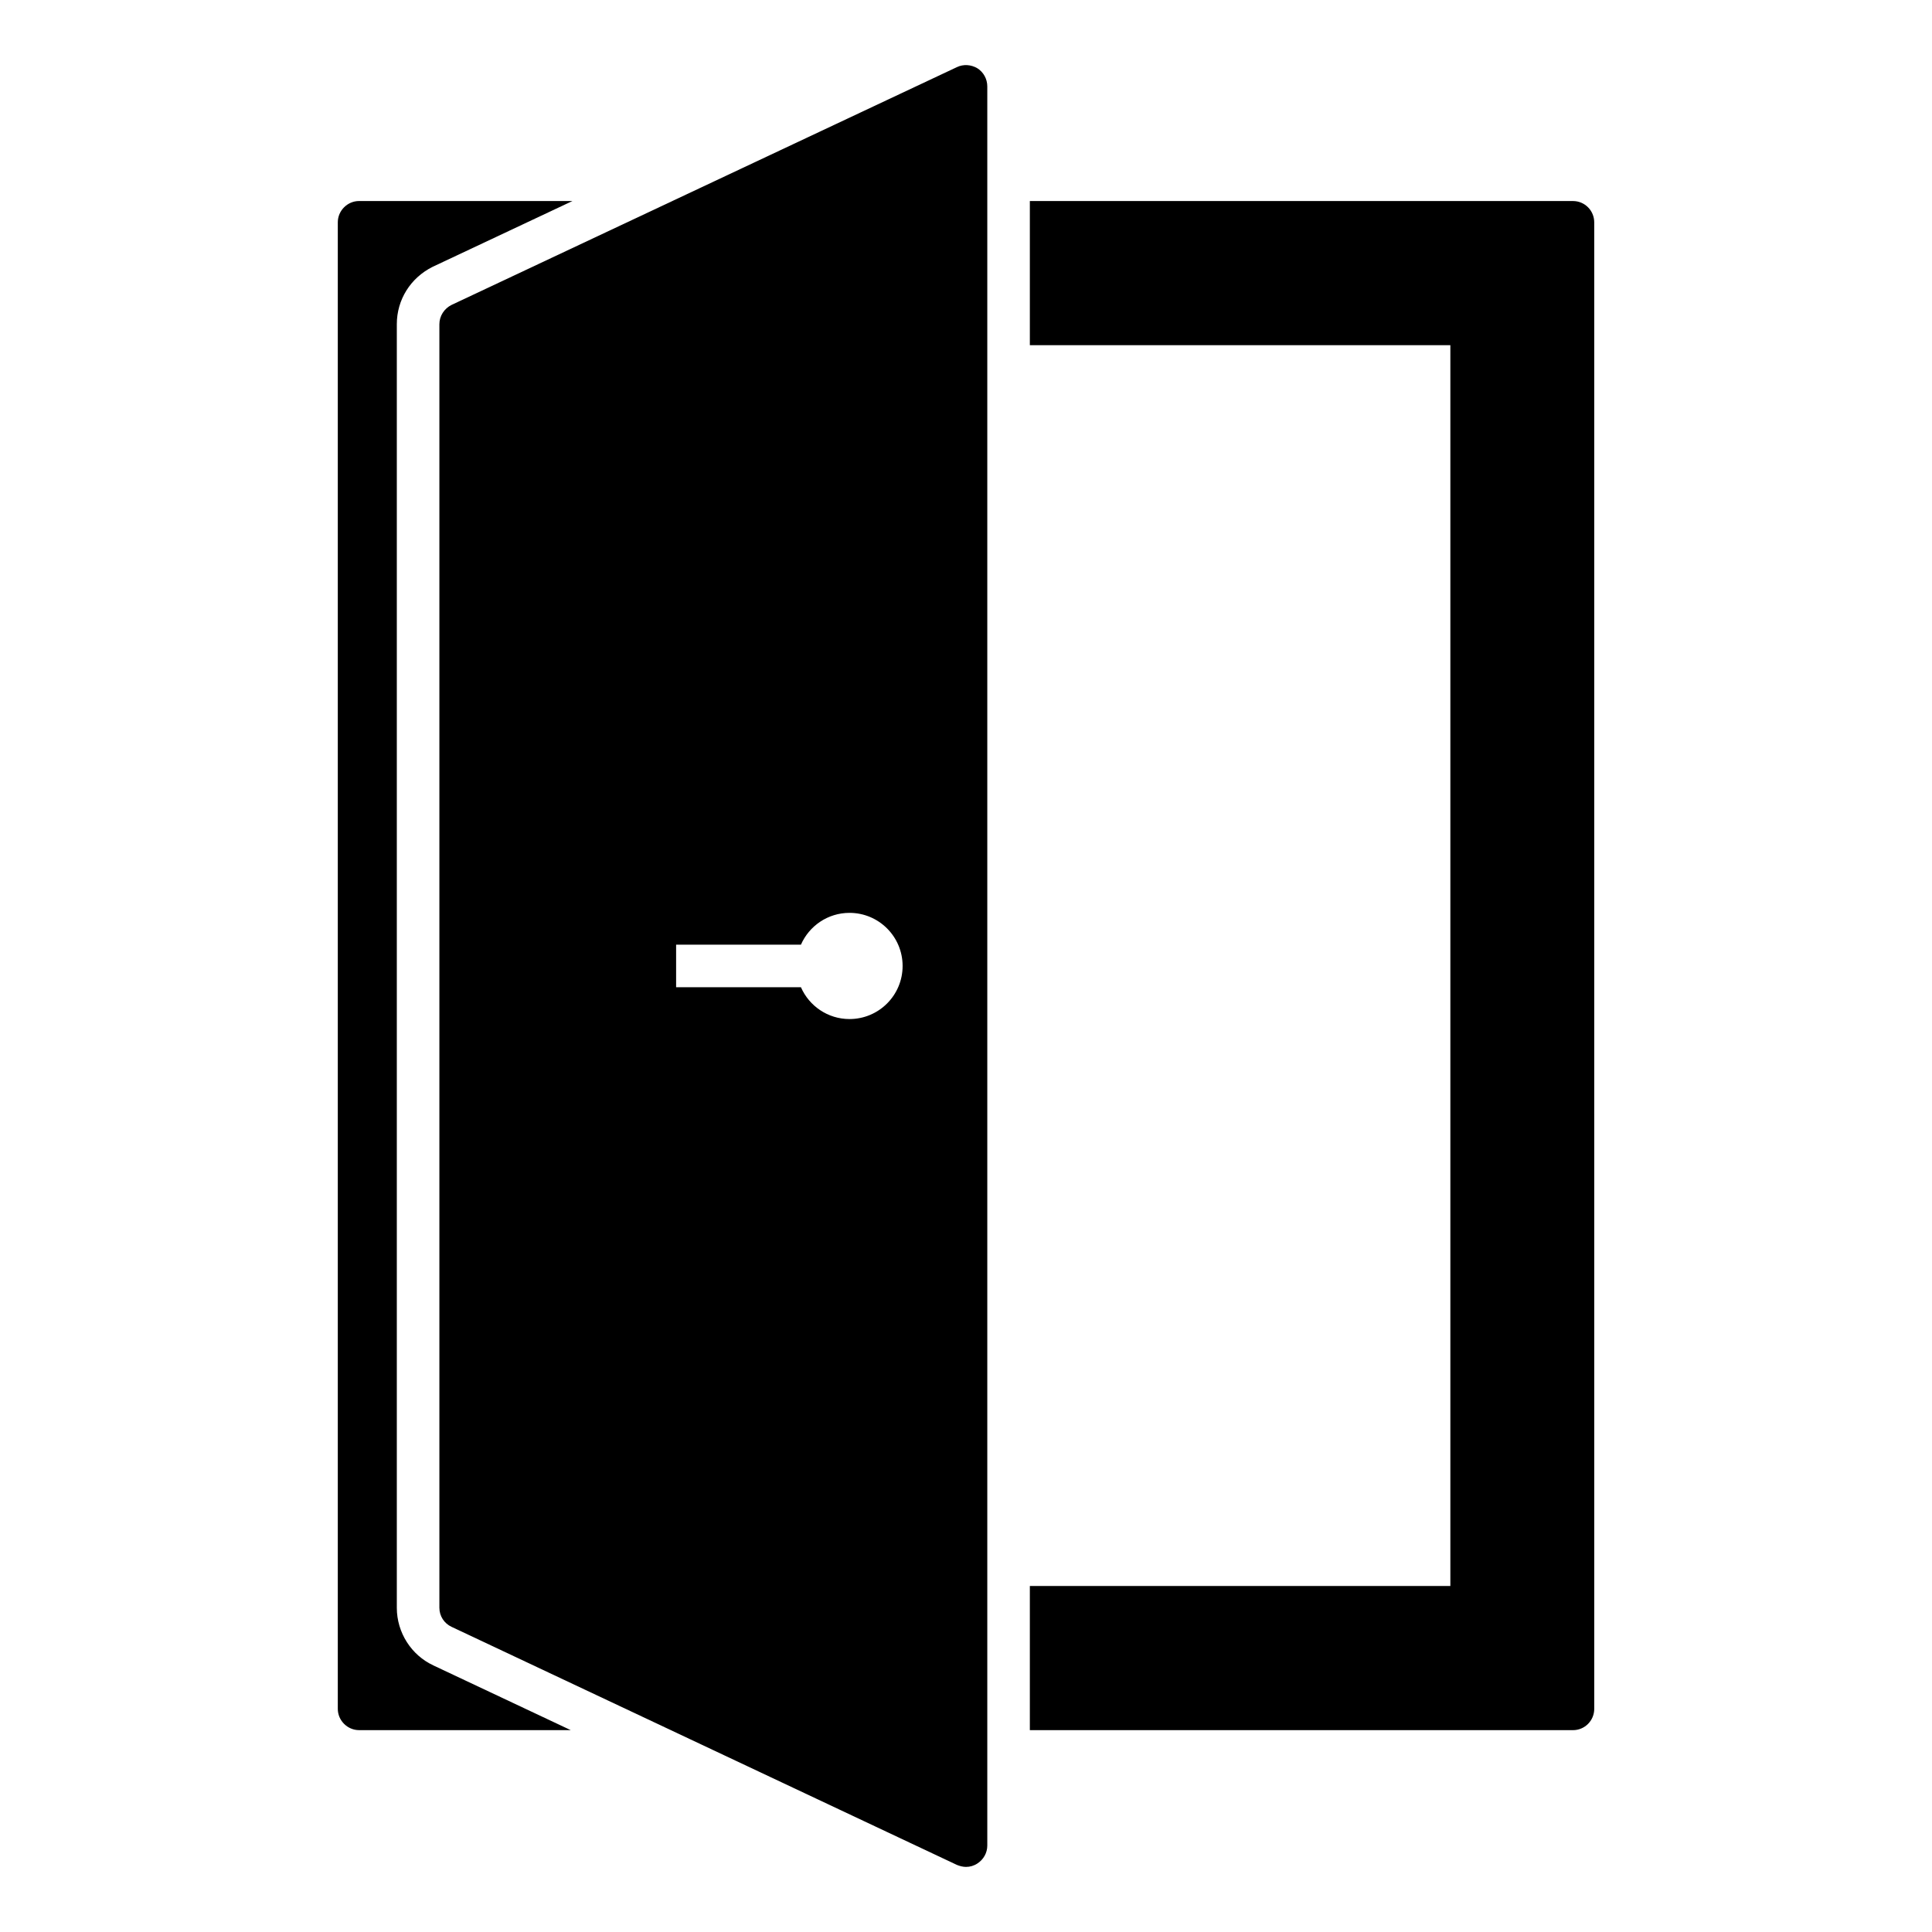 <?xml version="1.0" encoding="UTF-8"?>
<!-- Uploaded to: ICON Repo, www.iconrepo.com, Generator: ICON Repo Mixer Tools -->
<svg fill="#000000" width="800px" height="800px" version="1.1" viewBox="144 144 512 512" xmlns="http://www.w3.org/2000/svg">
 <g>
  <path d="m258.86 585.36 36.395 17.145h-56.094c-3.086 0-5.641-2.559-5.641-5.641v-393.95c0-3.082 2.555-5.641 5.641-5.641h56.547l-37.07 17.445c-5.863 2.934-9.477 8.723-9.477 15.191v340.18c0 6.539 3.836 12.555 9.699 15.262z"/>
  <path d="m560.84 197.28h-143.92v38.199h111.44v328.83h-111.44v38.199h143.93c3.16 0 5.641-2.559 5.641-5.641l-0.004-393.95c0-3.086-2.481-5.641-5.641-5.641z"/>
  <path d="m403.01 162.09c-1.656-0.977-3.684-1.129-5.414-0.301l-133.92 63.012c-1.953 0.977-3.234 2.934-3.234 5.113v340.18c0 2.18 1.281 4.137 3.234 5.039l133.92 63.09c0.754 0.301 1.578 0.527 2.406 0.527 1.055 0 2.106-0.301 3.008-0.902 1.652-1.055 2.633-2.859 2.633-4.738v-466.21c-0.004-1.957-0.98-3.762-2.633-4.812zm-33.879 251.97c-5.762 0-10.699-3.473-12.875-8.43h-33.078v-11.281h33.078c2.176-4.957 7.113-8.43 12.875-8.43 7.769 0 14.07 6.301 14.07 14.07s-6.297 14.07-14.07 14.07z"/>
 </g>
</svg>